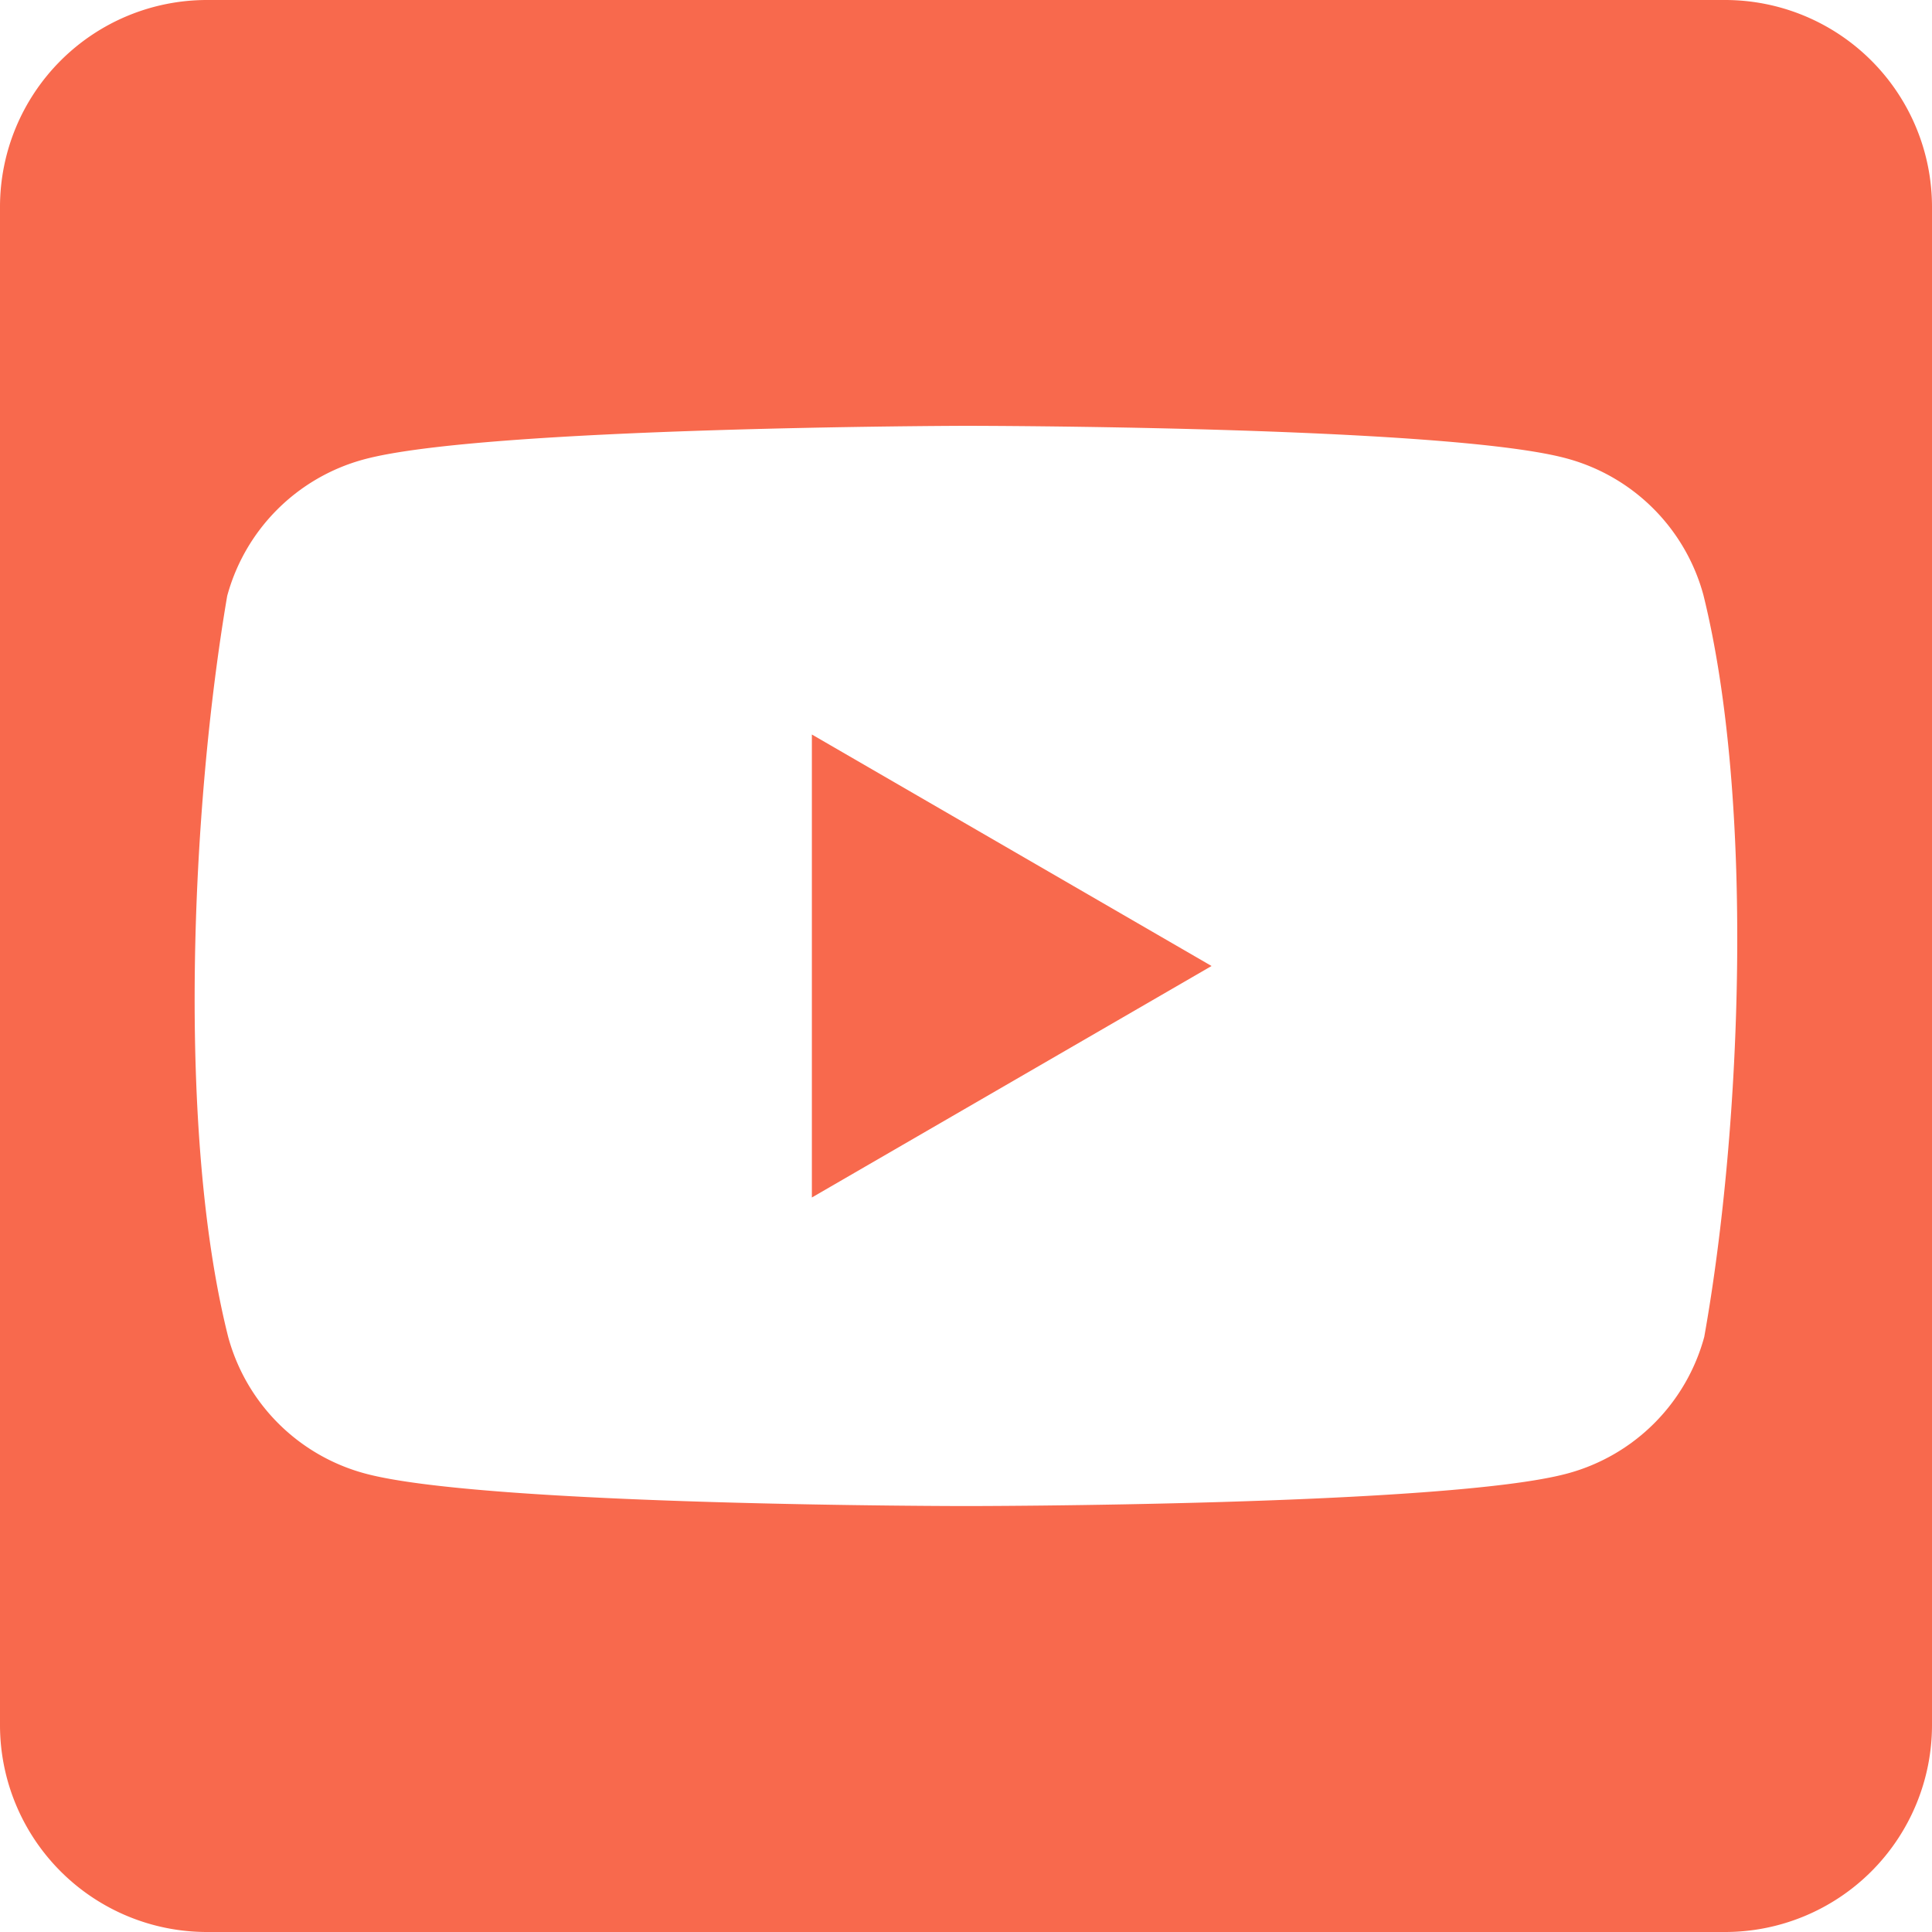 <svg xmlns="http://www.w3.org/2000/svg" viewBox="0 0 448 448"><defs><style>.cls-1{fill:#f8694d;}</style></defs><g id="Vrstva_2" data-name="Vrstva 2"><g id="Vrstva_1-2" data-name="Vrstva 1"><path class="cls-1" d="M400,0H48A48,48,0,0,0,0,48V400a48,48,0,0,0,48,48H400a48,48,0,0,0,48-48V48A48,48,0,0,0,400,0Zm-4.81,310a45,45,0,0,1-31.66,31.66c-27.76,7.57-139.48,7.57-139.48,7.57s-111.72,0-139.48-7.57A45,45,0,0,1,52.91,310C41,262.68,44.28,187.52,52.68,138.2a45,45,0,0,1,31.66-31.66c27.76-7.57,139.48-7.8,139.48-7.8s111.72,0,139.48,7.57A45,45,0,0,1,395,138C406.77,185.53,404,260.64,395.19,310Z"/><polygon class="cls-1" points="188.26 277.68 280.94 224 188.26 170.32 188.26 277.68"/></g></g></svg>